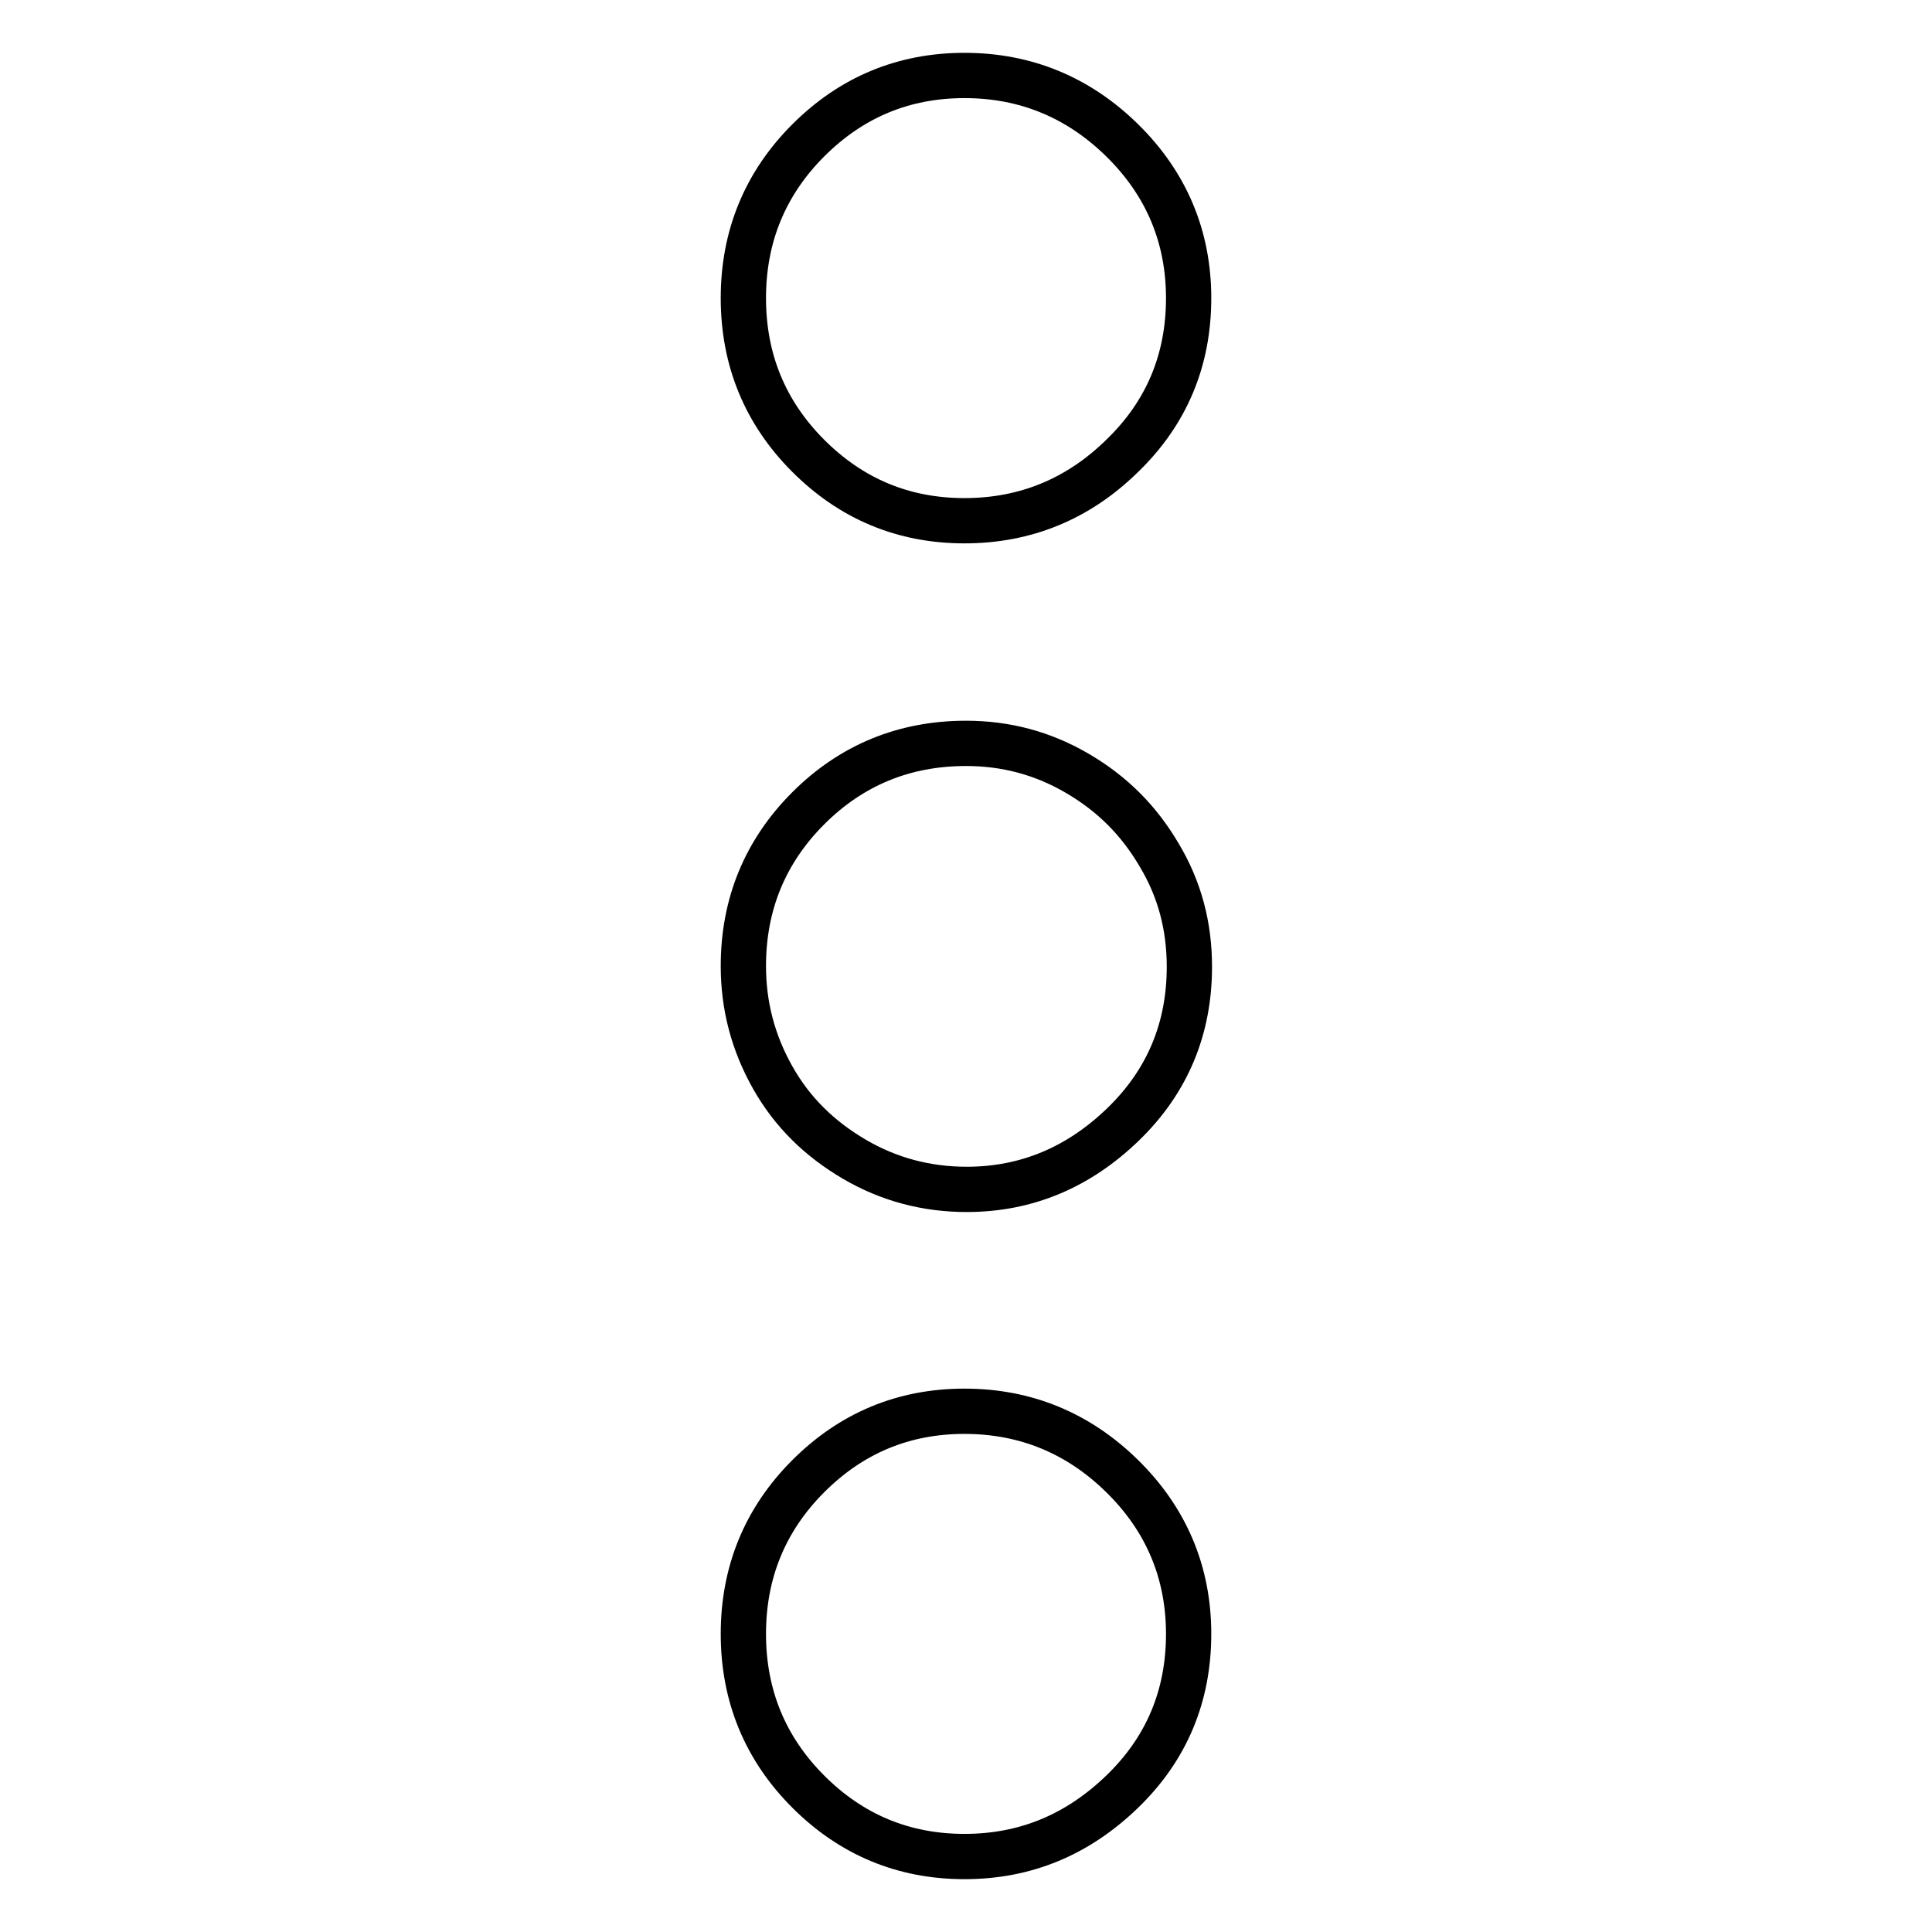 <?xml version="1.0" encoding="utf-8"?>
<!-- Svg Vector Icons : http://www.onlinewebfonts.com/icon -->
<!DOCTYPE svg PUBLIC "-//W3C//DTD SVG 1.1//EN" "http://www.w3.org/Graphics/SVG/1.1/DTD/svg11.dtd">
<svg version="1.1" xmlns="http://www.w3.org/2000/svg" xmlns:xlink="http://www.w3.org/1999/xlink" x="0px" y="0px" viewBox="0 0 256 256" enable-background="new 0 0 256 256" xml:space="preserve">
<g> <path stroke-width="6" fill-opacity="0" stroke="#000000"  d="M98.5,39.5c0-8.2,2.9-15.2,8.6-20.9c5.7-5.7,12.6-8.6,20.7-8.6c8.1,0,15.1,2.9,20.9,8.6 c5.8,5.7,8.8,12.7,8.8,20.9s-2.9,15.2-8.8,20.9c-5.8,5.7-12.8,8.6-20.9,8.6c-8.1,0-15-2.9-20.7-8.6C101.4,54.7,98.5,47.7,98.5,39.5 z M98.5,128c0-8.2,2.9-15.2,8.6-20.9c5.7-5.7,12.7-8.6,20.9-8.6c5.3,0,10.2,1.3,14.8,4s8.1,6.2,10.8,10.8c2.7,4.5,4,9.4,4,14.8 c0,8.2-2.9,15.2-8.8,20.9s-12.8,8.6-20.7,8.6c-5.3,0-10.3-1.3-14.9-4c-4.6-2.7-8.2-6.2-10.8-10.8C99.8,138.2,98.5,133.3,98.5,128 L98.5,128z M98.5,216.5c0-8.2,2.9-15.2,8.6-20.9c5.7-5.7,12.6-8.6,20.7-8.6c8.1,0,15.1,2.9,20.9,8.6s8.8,12.7,8.8,20.9 s-2.9,15.2-8.8,20.9s-12.8,8.6-20.9,8.6c-8.1,0-15-2.9-20.7-8.6C101.4,231.7,98.5,224.7,98.5,216.5z"/></g>
</svg>